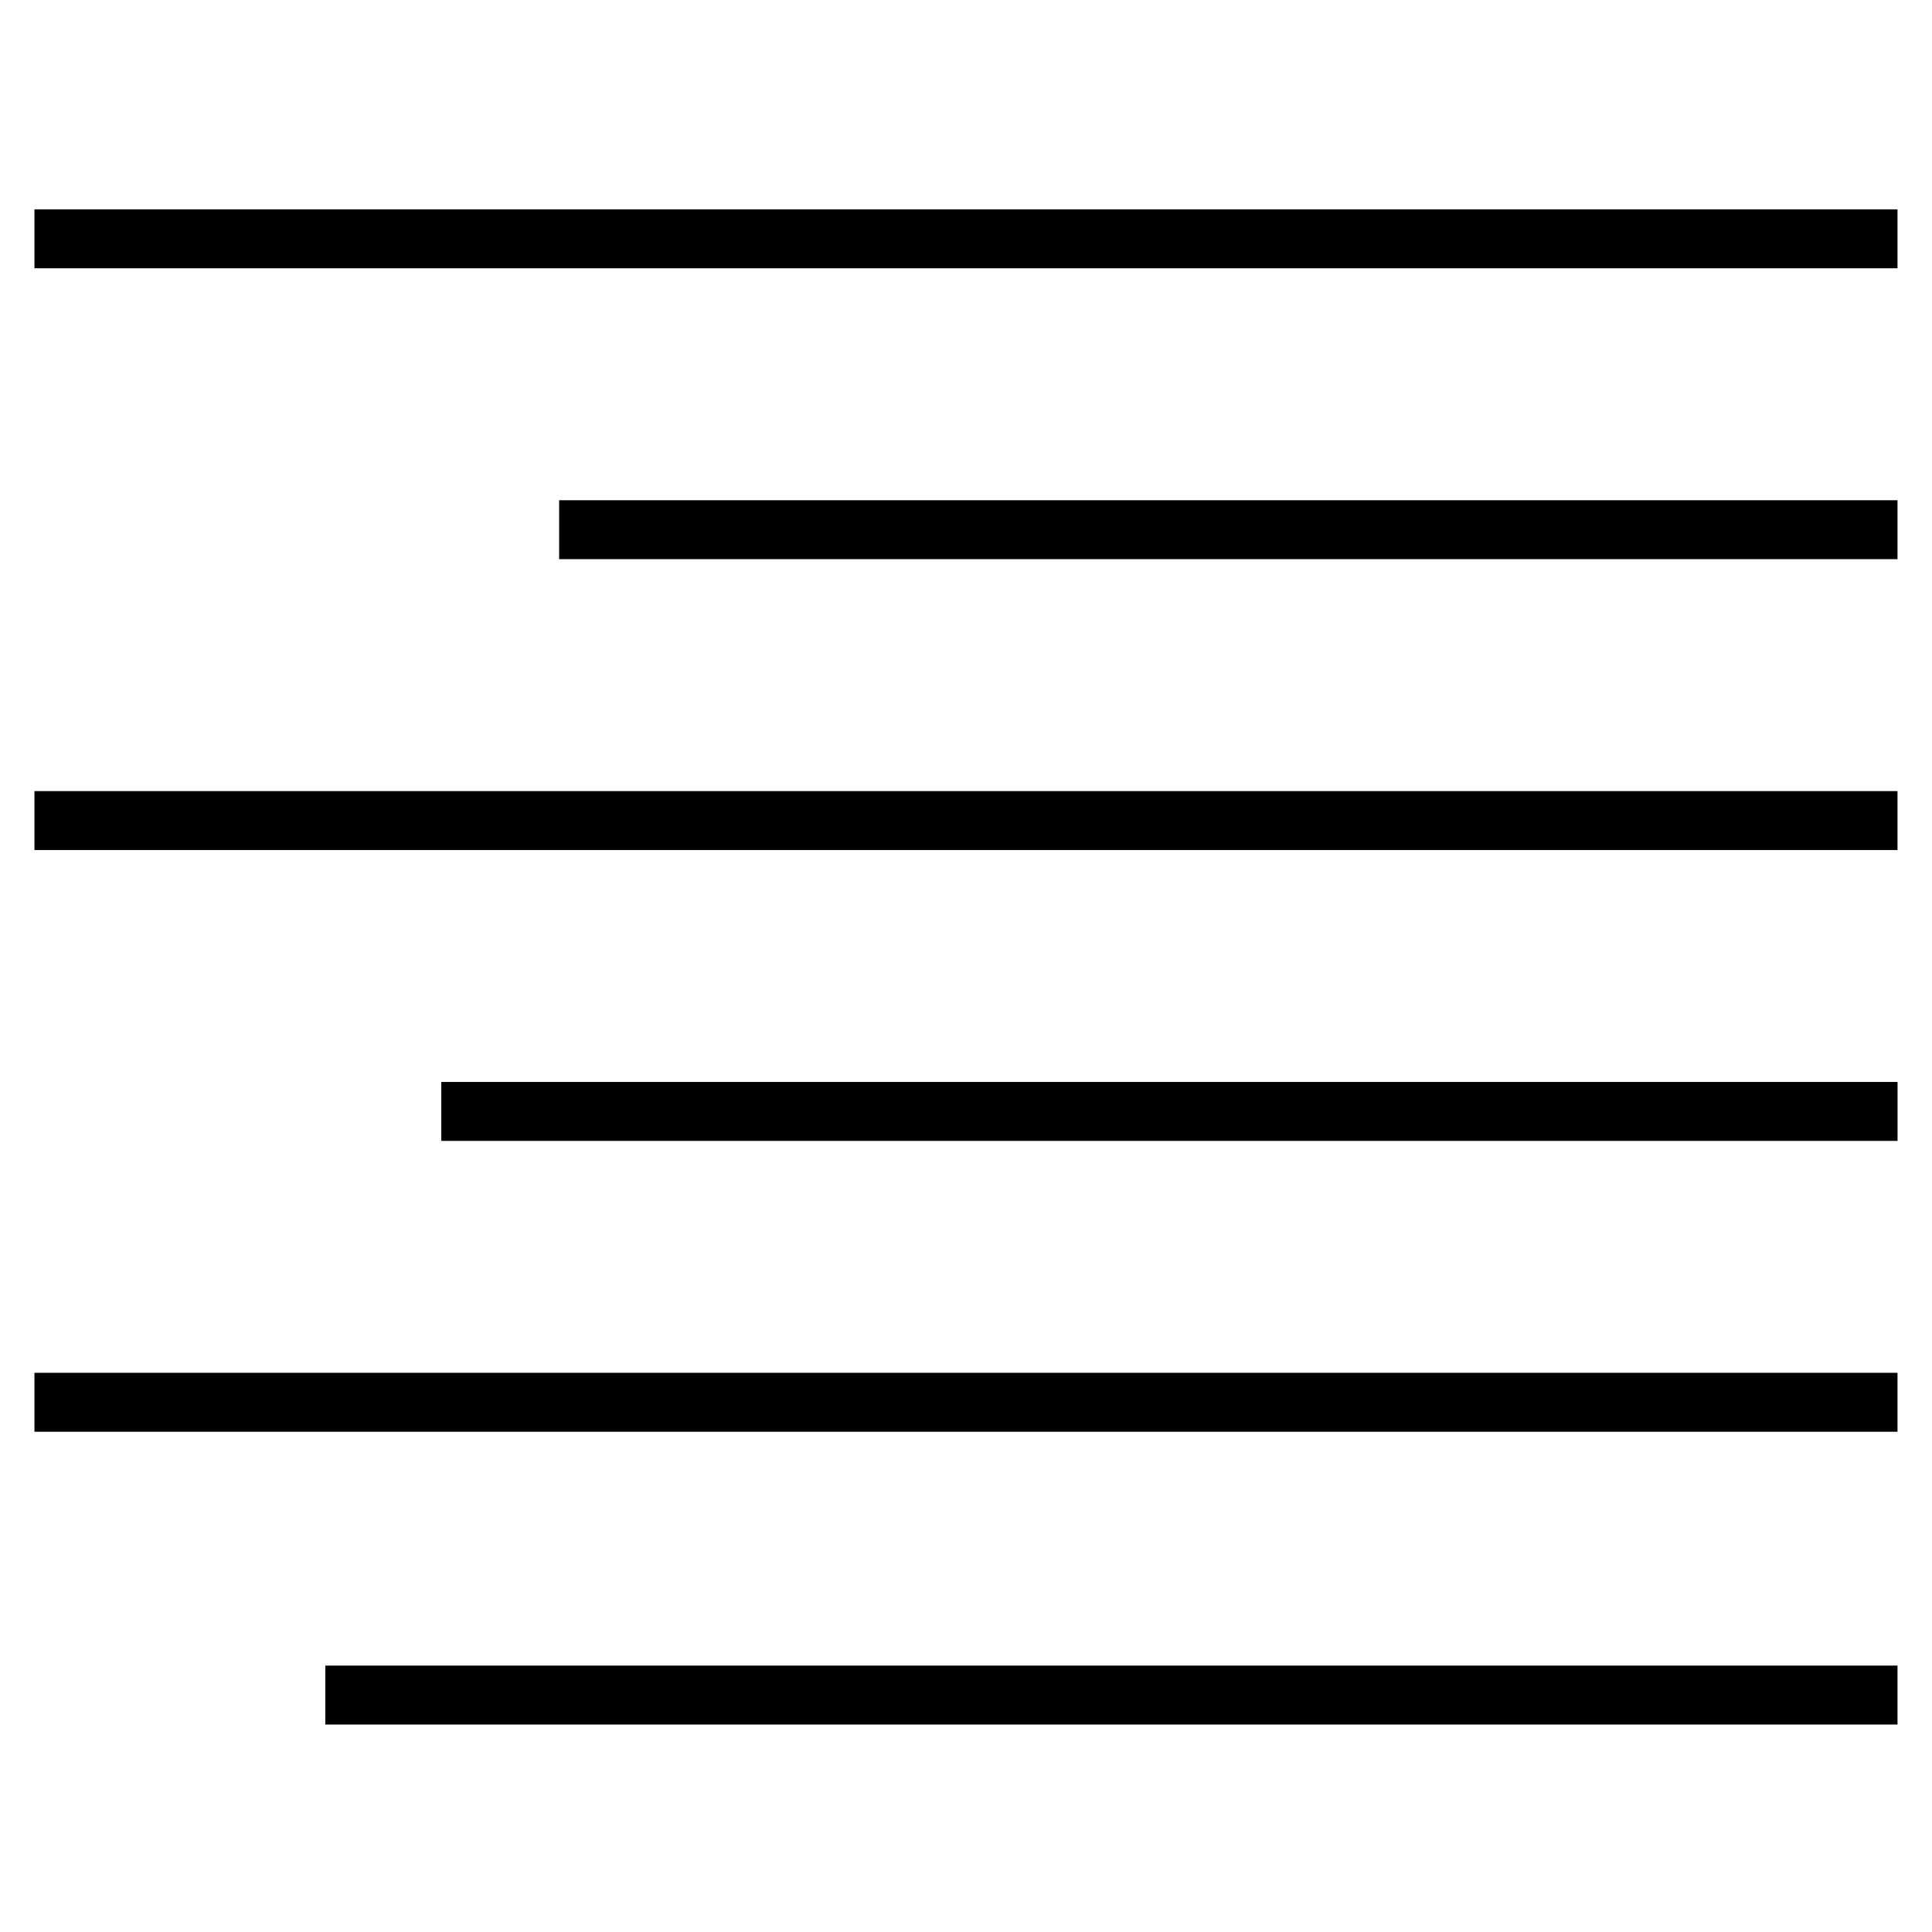<?xml version="1.0" encoding="UTF-8"?>
<!-- Uploaded to: ICON Repo, www.svgrepo.com, Generator: ICON Repo Mixer Tools -->
<svg fill="#000000" width="800px" height="800px" version="1.1" viewBox="144 144 512 512" xmlns="http://www.w3.org/2000/svg">
 <g>
  <path d="m153.13 199.48h493.73v15.617h-493.73z"/>
  <path d="m292.18 276.57h354.68v15.617h-354.68z"/>
  <path d="m153.13 353.65h493.73v15.617h-493.73z"/>
  <path d="m260.95 430.73h385.92v15.617h-385.92z"/>
  <path d="m153.13 507.81h493.73v15.617h-493.73z"/>
  <path d="m230.21 585.4h416.65v15.617h-416.65z"/>
 </g>
</svg>